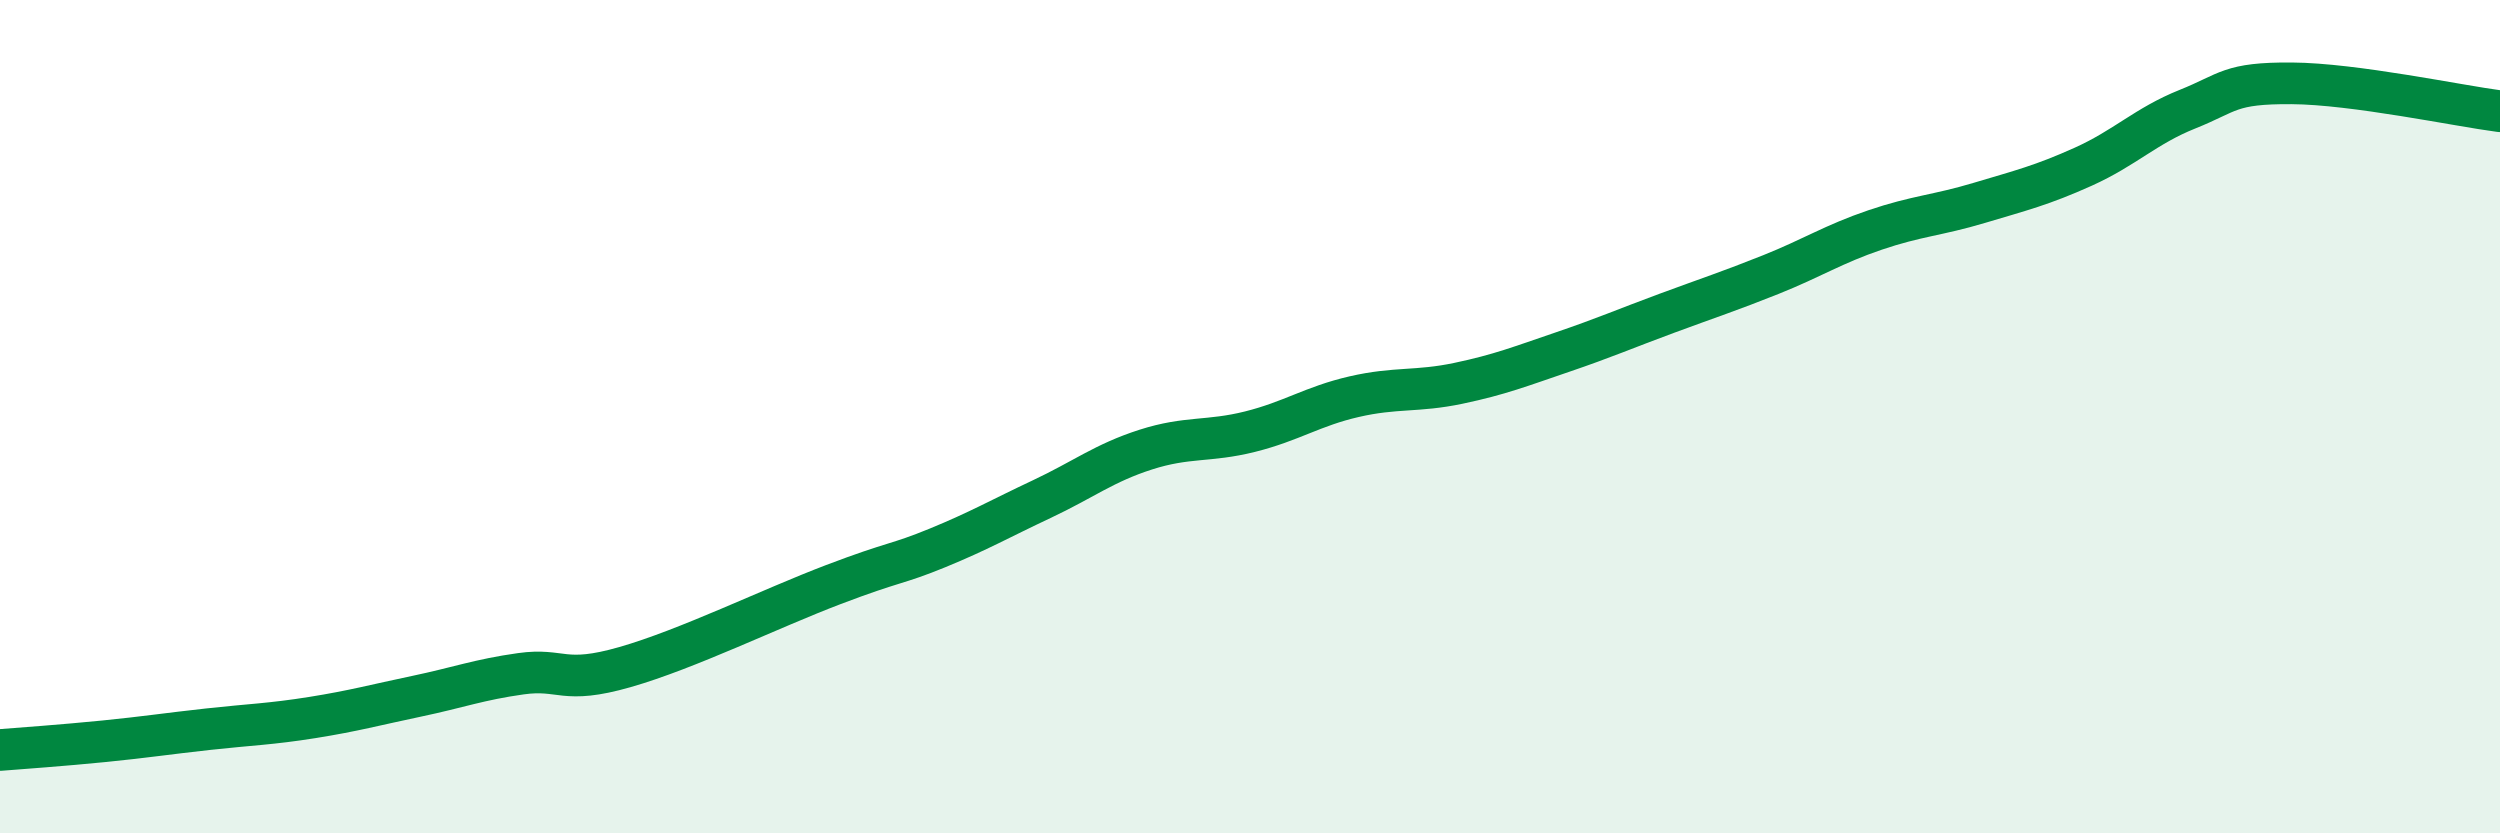 
    <svg width="60" height="20" viewBox="0 0 60 20" xmlns="http://www.w3.org/2000/svg">
      <path
        d="M 0,18 C 0.5,17.96 1.5,17.89 2.5,17.79 C 3.5,17.69 4,17.61 5,17.5 C 6,17.39 6.5,17.38 7.5,17.22 C 8.5,17.06 9,16.92 10,16.71 C 11,16.5 11.5,16.31 12.5,16.17 C 13.5,16.03 13.5,16.44 15,16.01 C 16.5,15.58 18.5,14.6 20,14.03 C 21.5,13.46 21.5,13.56 22.5,13.15 C 23.5,12.74 24,12.45 25,11.98 C 26,11.51 26.5,11.11 27.5,10.79 C 28.5,10.47 29,10.61 30,10.36 C 31,10.11 31.5,9.75 32.5,9.52 C 33.5,9.29 34,9.41 35,9.2 C 36,8.99 36.5,8.79 37.5,8.45 C 38.5,8.11 39,7.89 40,7.52 C 41,7.15 41.5,6.99 42.5,6.59 C 43.5,6.19 44,5.86 45,5.52 C 46,5.18 46.5,5.17 47.5,4.87 C 48.5,4.57 49,4.45 50,4 C 51,3.55 51.5,3.02 52.5,2.62 C 53.5,2.22 53.5,1.99 55,2 C 56.5,2.01 59,2.54 60,2.67L60 20L0 20Z"
        fill="#008740"
        opacity="0.1"
        stroke-linecap="round"
        stroke-linejoin="round"
      />
      <path
        d="M 0,18 C 0.5,17.96 1.5,17.89 2.5,17.79 C 3.5,17.69 4,17.61 5,17.5 C 6,17.39 6.5,17.38 7.5,17.22 C 8.5,17.06 9,16.92 10,16.71 C 11,16.5 11.5,16.31 12.5,16.17 C 13.5,16.03 13.5,16.44 15,16.01 C 16.5,15.58 18.5,14.6 20,14.03 C 21.5,13.46 21.5,13.56 22.5,13.15 C 23.5,12.74 24,12.45 25,11.98 C 26,11.51 26.5,11.11 27.5,10.79 C 28.5,10.47 29,10.61 30,10.36 C 31,10.11 31.5,9.75 32.5,9.52 C 33.5,9.29 34,9.41 35,9.2 C 36,8.99 36.5,8.79 37.5,8.45 C 38.5,8.11 39,7.89 40,7.52 C 41,7.15 41.5,6.99 42.5,6.59 C 43.5,6.19 44,5.86 45,5.52 C 46,5.18 46.5,5.17 47.5,4.87 C 48.5,4.57 49,4.45 50,4 C 51,3.55 51.5,3.02 52.5,2.62 C 53.5,2.22 53.5,1.99 55,2 C 56.5,2.01 59,2.54 60,2.67"
        stroke="#008740"
        stroke-width="1"
        fill="none"
        stroke-linecap="round"
        stroke-linejoin="round"
      />
    </svg>
  